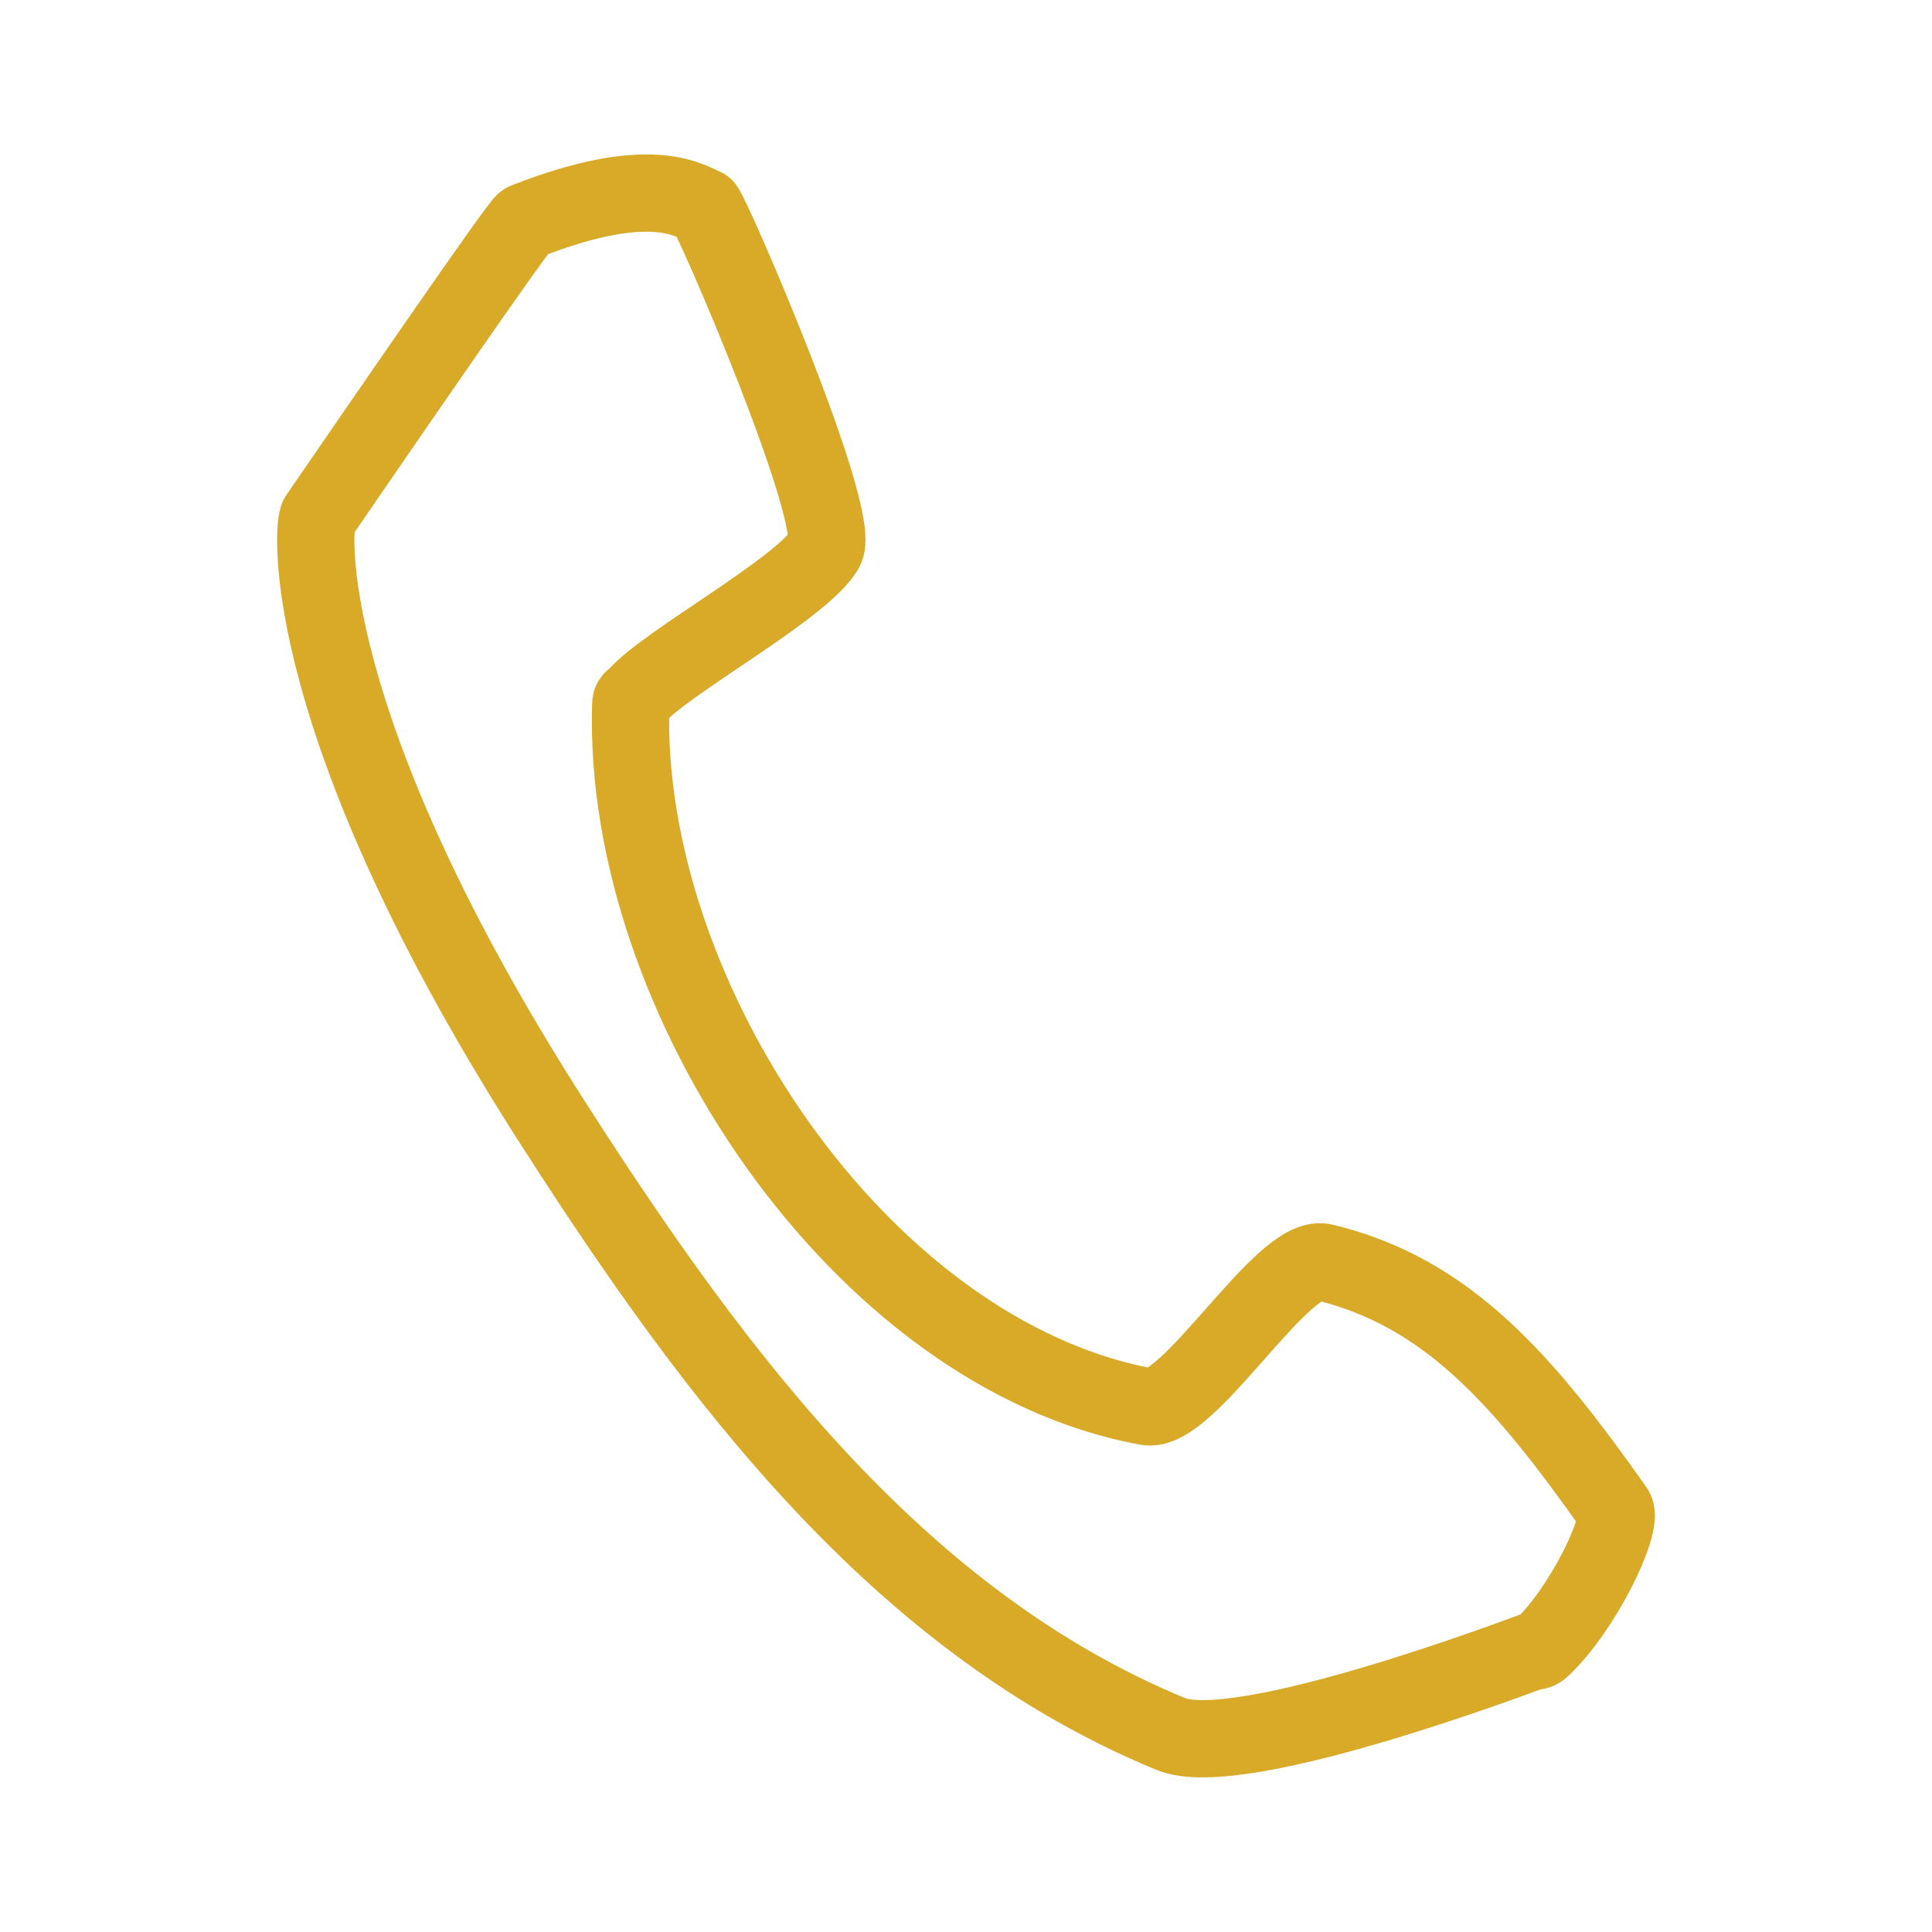 <?xml version="1.0" encoding="UTF-8"?><svg id="a" xmlns="http://www.w3.org/2000/svg" xmlns:xlink="http://www.w3.org/1999/xlink" viewBox="0 0 50 50"><defs><style>.e{stroke:#d9aa28;stroke-linecap:round;stroke-linejoin:round;stroke-width:2px;}.e,.f{fill:none;}.g{clip-path:url(#b);}</style><clipPath id="b"><rect class="f" x="6.949" y="3.778" width="36.102" height="42.443"/></clipPath></defs><g class="g"><g id="c"><path id="d" class="e" d="m29.671,36.402c1.068.229,3.506-3.968,4.576-3.737,3.203.763,5.185,3.05,7.549,6.406.229.381-.839,2.593-1.906,3.585-.061.059-.145.087-.229.077-.229.077-7.626,2.898-9.38,2.135-7.012-2.898-11.745-9.227-15.863-15.634-6.789-10.525-6.331-15.71-6.178-15.864,1.677-2.44,5.186-7.549,5.339-7.631,3.279-1.296,4.271-.533,4.651-.381.152.077,3.585,8.008,3.127,8.847-.534.992-4.194,2.975-4.881,3.813-.077.076-.153.076-.153.229-.227,7.554,5.949,16.783,13.347,18.155Z"/></g></g></svg>